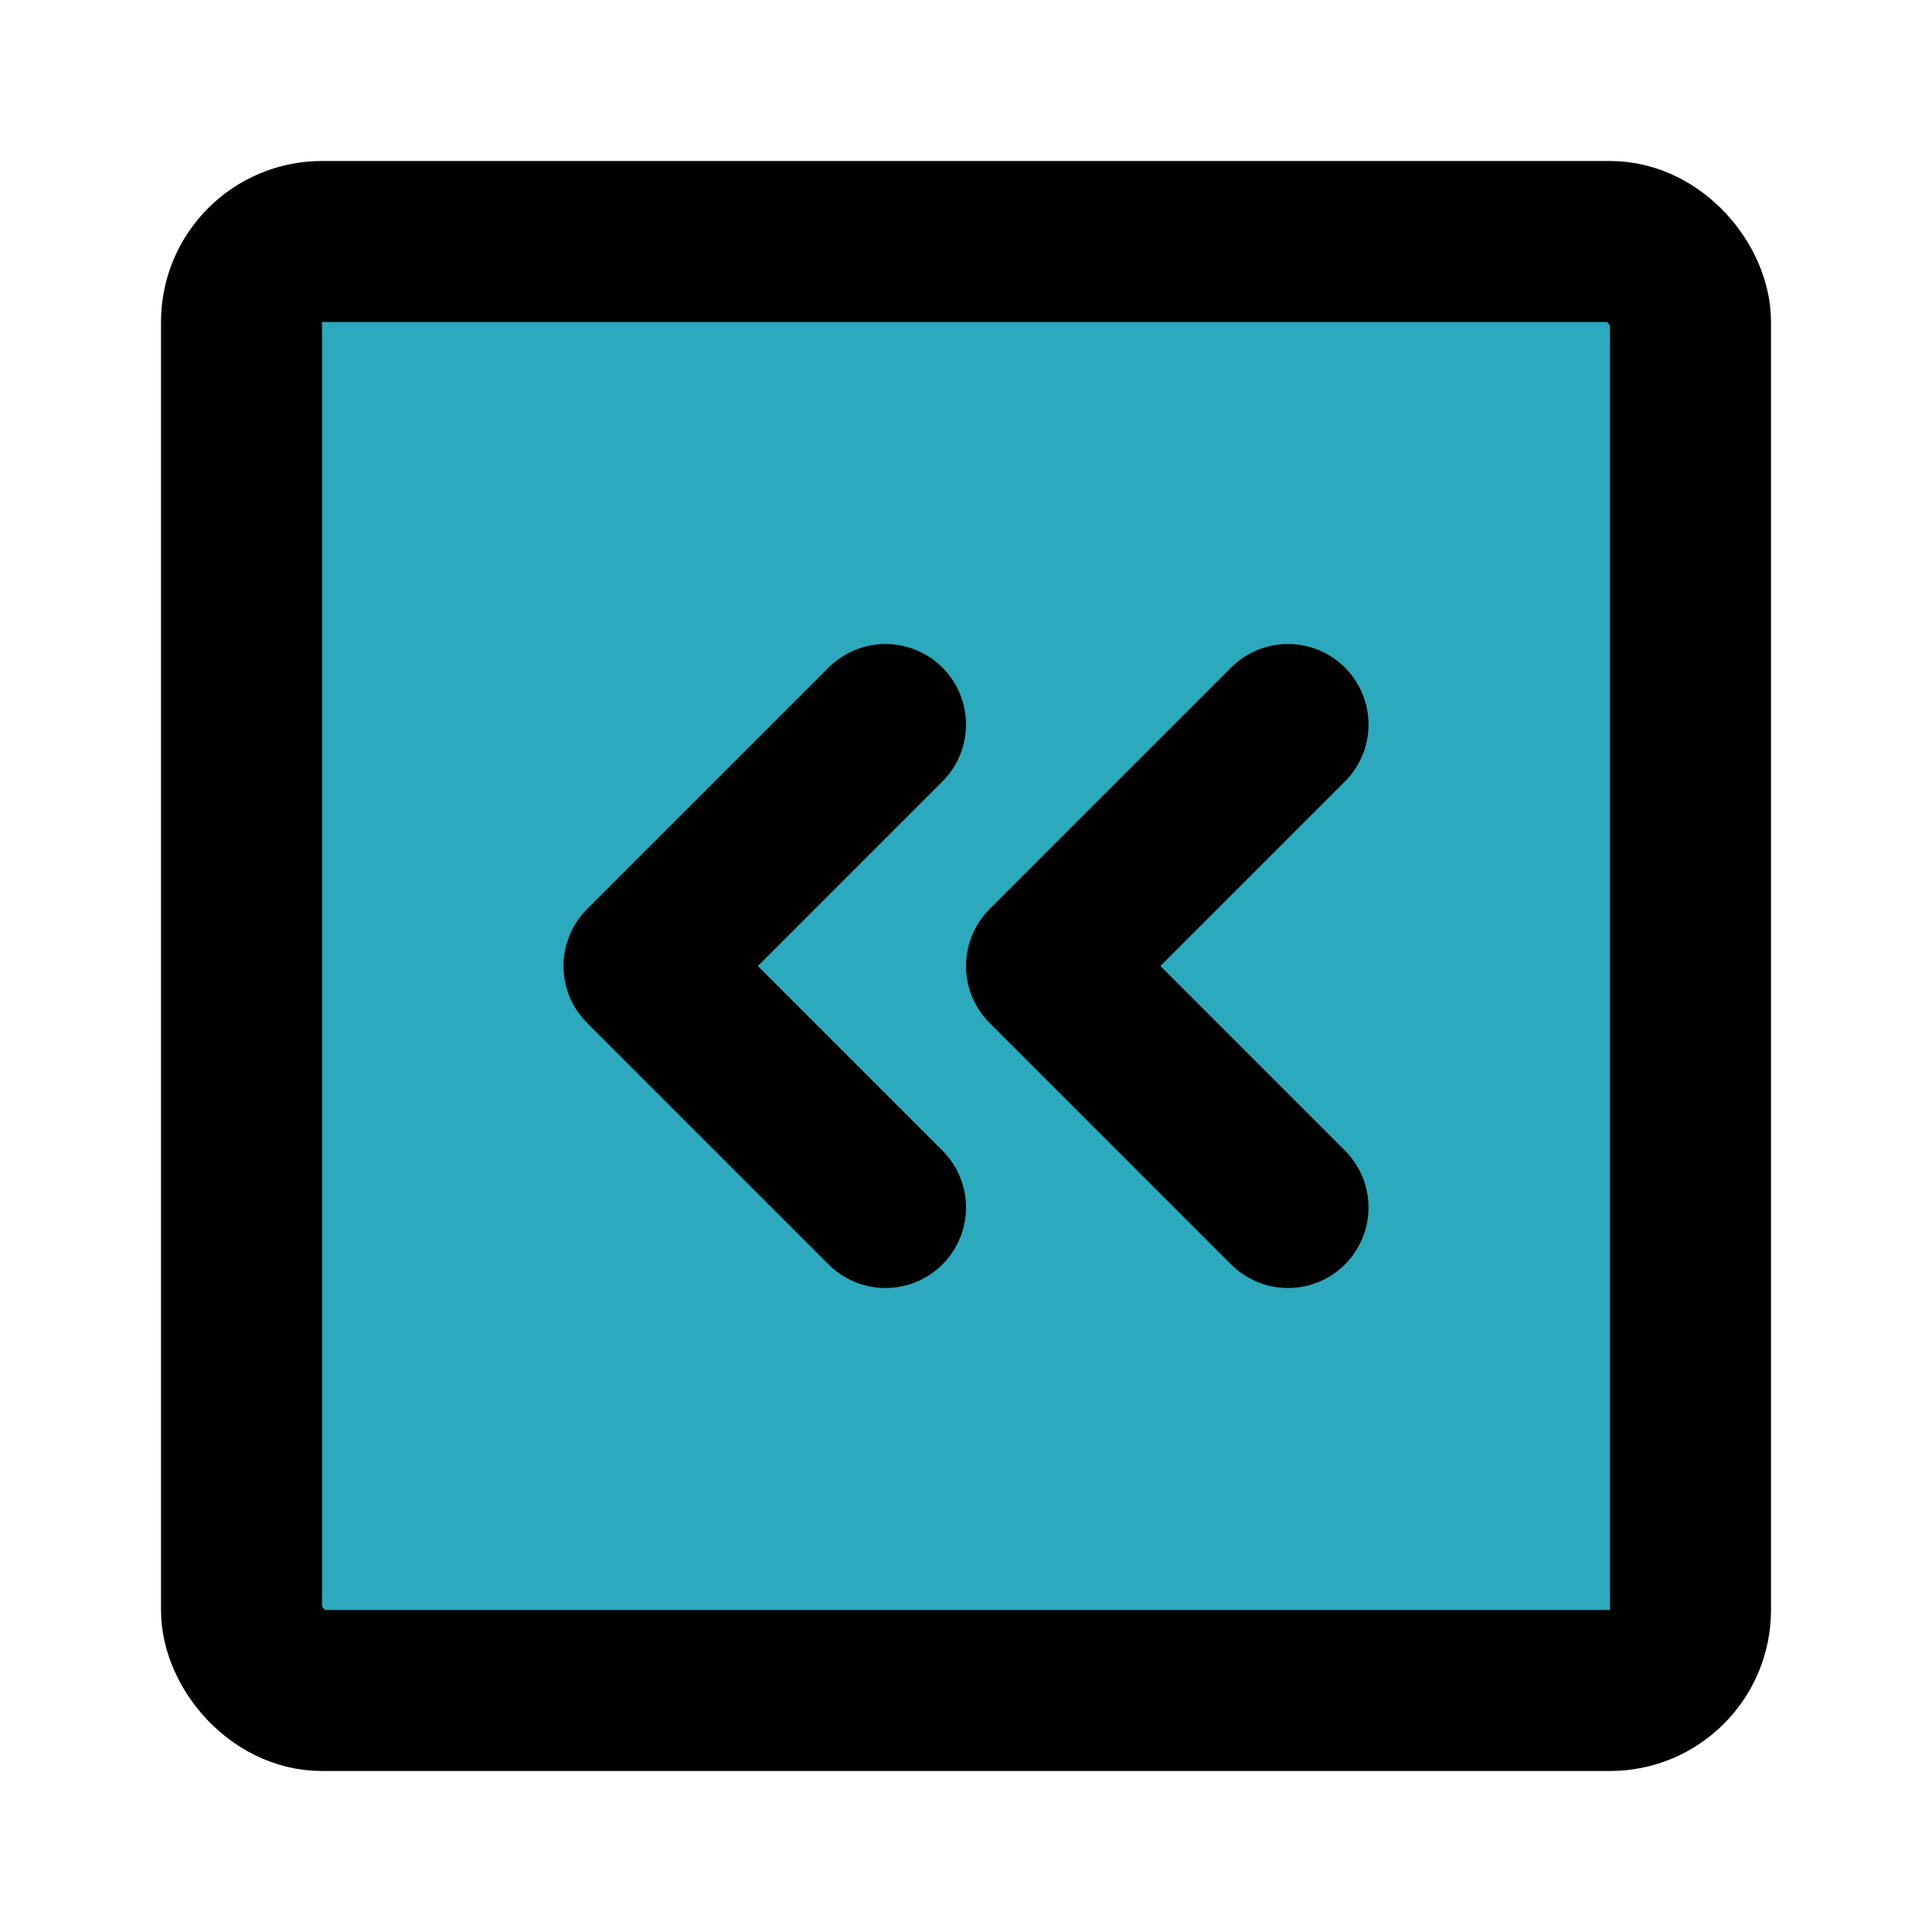 <?xml version="1.0" encoding="utf-8"?><!-- Uploaded to: SVG Repo, www.svgrepo.com, Generator: SVG Repo Mixer Tools -->
<svg fill="#000000" width="800px" height="800px" viewBox="0 0 24 24" id="double-left-sign-square" data-name="Flat Line" xmlns="http://www.w3.org/2000/svg" class="icon flat-line"><rect id="secondary" x="3" y="3" width="18" height="18" rx="1" transform="translate(24 24) rotate(180)" style="fill: rgb(44, 169, 188); stroke-width: 2;"></rect><polyline id="primary" points="11 15 8 12 11 9" style="fill: none; stroke: rgb(0, 0, 0); stroke-linecap: round; stroke-linejoin: round; stroke-width: 2;"></polyline><polyline id="primary-2" data-name="primary" points="16 15 13 12 16 9" style="fill: none; stroke: rgb(0, 0, 0); stroke-linecap: round; stroke-linejoin: round; stroke-width: 2;"></polyline><rect id="primary-3" data-name="primary" x="3" y="3" width="18" height="18" rx="1" transform="translate(24 24) rotate(180)" style="fill: none; stroke: rgb(0, 0, 0); stroke-linecap: round; stroke-linejoin: round; stroke-width: 2;"></rect></svg>